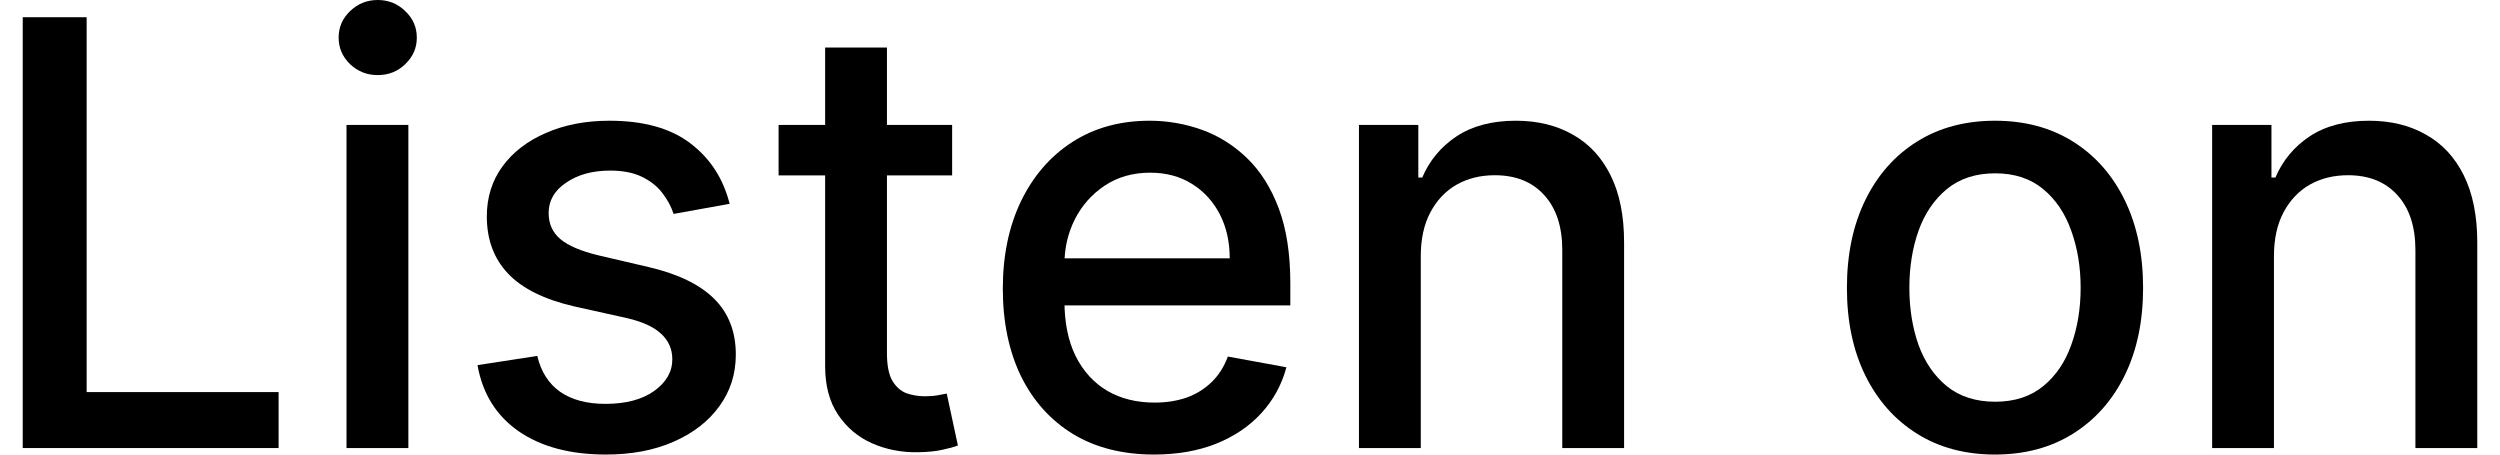 <svg width="55" height="10" viewBox="0 0 55 10" fill="none" xmlns="http://www.w3.org/2000/svg">
<path d="M0.5 9.857V0.379H1.906V8.626H6.129V9.857H0.5Z" fill="black"/>
<path d="M7.623 9.857V2.749H8.984V9.857H7.623ZM8.31 1.652C8.074 1.652 7.871 1.572 7.701 1.411C7.534 1.248 7.45 1.054 7.45 0.828C7.45 0.6 7.534 0.406 7.701 0.245C7.871 0.082 8.074 0 8.31 0C8.547 0 8.749 0.082 8.916 0.245C9.086 0.406 9.17 0.6 9.17 0.828C9.17 1.054 9.086 1.248 8.916 1.411C8.749 1.572 8.547 1.652 8.31 1.652Z" fill="black"/>
<path d="M16.052 4.484L14.819 4.706C14.767 4.546 14.685 4.393 14.573 4.248C14.464 4.103 14.315 3.984 14.127 3.892C13.939 3.799 13.704 3.753 13.422 3.753C13.036 3.753 12.715 3.841 12.457 4.017C12.199 4.189 12.07 4.413 12.07 4.688C12.07 4.925 12.157 5.116 12.329 5.261C12.502 5.406 12.781 5.525 13.167 5.618L14.277 5.877C14.92 6.028 15.399 6.261 15.715 6.576C16.03 6.89 16.188 7.299 16.188 7.802C16.188 8.228 16.067 8.607 15.824 8.94C15.584 9.27 15.249 9.53 14.819 9.718C14.391 9.906 13.895 10 13.331 10C12.548 10 11.909 9.83 11.415 9.491C10.92 9.149 10.617 8.663 10.505 8.033L11.82 7.83C11.902 8.178 12.07 8.442 12.325 8.621C12.58 8.797 12.912 8.885 13.321 8.885C13.767 8.885 14.124 8.791 14.391 8.602C14.658 8.411 14.791 8.178 14.791 7.904C14.791 7.682 14.709 7.495 14.546 7.344C14.385 7.193 14.137 7.079 13.804 7.001L12.621 6.738C11.969 6.586 11.486 6.346 11.174 6.016C10.864 5.686 10.71 5.268 10.71 4.762C10.71 4.342 10.825 3.975 11.055 3.66C11.286 3.346 11.604 3.1 12.011 2.925C12.418 2.746 12.883 2.656 13.408 2.656C14.163 2.656 14.758 2.823 15.192 3.156C15.625 3.486 15.912 3.929 16.052 4.484Z" fill="black"/>
<path d="M20.947 2.749V3.859H17.129V2.749H20.947ZM18.153 1.046H19.513V7.77C19.513 8.038 19.553 8.24 19.631 8.376C19.71 8.508 19.812 8.599 19.936 8.649C20.064 8.695 20.202 8.718 20.35 8.718C20.46 8.718 20.555 8.71 20.637 8.695C20.719 8.68 20.783 8.667 20.828 8.658L21.074 9.801C20.995 9.832 20.883 9.863 20.737 9.894C20.592 9.928 20.41 9.946 20.191 9.949C19.833 9.955 19.5 9.89 19.19 9.755C18.881 9.619 18.63 9.409 18.439 9.125C18.248 8.842 18.153 8.485 18.153 8.056V1.046Z" fill="black"/>
<path d="M25.389 10C24.7 10 24.107 9.85 23.61 9.551C23.115 9.249 22.733 8.825 22.463 8.279C22.196 7.729 22.062 7.086 22.062 6.349C22.062 5.621 22.196 4.979 22.463 4.424C22.733 3.869 23.109 3.435 23.591 3.124C24.077 2.812 24.644 2.656 25.293 2.656C25.688 2.656 26.07 2.723 26.44 2.855C26.81 2.988 27.142 3.196 27.436 3.48C27.73 3.764 27.963 4.132 28.133 4.586C28.302 5.036 28.387 5.584 28.387 6.229V6.719H22.831V5.683H27.054C27.054 5.319 26.981 4.996 26.836 4.715C26.69 4.432 26.485 4.208 26.221 4.044C25.96 3.881 25.654 3.799 25.302 3.799C24.92 3.799 24.586 3.895 24.301 4.086C24.019 4.274 23.801 4.521 23.646 4.826C23.494 5.129 23.418 5.457 23.418 5.812V6.622C23.418 7.097 23.5 7.501 23.664 7.834C23.831 8.168 24.063 8.422 24.36 8.598C24.658 8.771 25.005 8.857 25.402 8.857C25.66 8.857 25.895 8.82 26.108 8.746C26.32 8.669 26.503 8.555 26.658 8.404C26.813 8.252 26.931 8.066 27.013 7.844L28.301 8.08C28.198 8.465 28.013 8.803 27.746 9.093C27.482 9.38 27.15 9.604 26.749 9.764C26.352 9.921 25.898 10 25.389 10Z" fill="black"/>
<path d="M31.257 5.636V9.857H29.897V2.749H31.203V3.906H31.289C31.45 3.529 31.702 3.227 32.045 2.999C32.39 2.77 32.826 2.656 33.35 2.656C33.827 2.656 34.244 2.758 34.602 2.962C34.96 3.162 35.237 3.461 35.434 3.859C35.632 4.257 35.73 4.749 35.73 5.335V9.857H34.37V5.502C34.37 4.987 34.238 4.584 33.974 4.294C33.71 4.001 33.347 3.855 32.886 3.855C32.571 3.855 32.29 3.924 32.045 4.063C31.802 4.202 31.609 4.405 31.467 4.674C31.327 4.939 31.257 5.26 31.257 5.636Z" fill="black"/>
<path d="M43.89 10C43.235 10 42.663 9.847 42.175 9.542C41.686 9.236 41.307 8.809 41.037 8.26C40.767 7.711 40.632 7.069 40.632 6.335C40.632 5.598 40.767 4.953 41.037 4.401C41.307 3.849 41.686 3.42 42.175 3.114C42.663 2.809 43.235 2.656 43.89 2.656C44.545 2.656 45.117 2.809 45.605 3.114C46.094 3.42 46.473 3.849 46.743 4.401C47.013 4.953 47.148 5.598 47.148 6.335C47.148 7.069 47.013 7.711 46.743 8.26C46.473 8.809 46.094 9.236 45.605 9.542C45.117 9.847 44.545 10 43.89 10ZM43.895 8.838C44.319 8.838 44.671 8.724 44.95 8.496C45.229 8.268 45.435 7.964 45.569 7.584C45.706 7.205 45.774 6.787 45.774 6.33C45.774 5.877 45.706 5.46 45.569 5.081C45.435 4.698 45.229 4.391 44.95 4.16C44.671 3.929 44.319 3.813 43.895 3.813C43.467 3.813 43.112 3.929 42.83 4.16C42.551 4.391 42.343 4.698 42.206 5.081C42.073 5.46 42.006 5.877 42.006 6.33C42.006 6.787 42.073 7.205 42.206 7.584C42.343 7.964 42.551 8.268 42.83 8.496C43.112 8.724 43.467 8.838 43.895 8.838Z" fill="black"/>
<path d="M50.027 5.636V9.857H48.667V2.749H49.972V3.906H50.059C50.22 3.529 50.471 3.227 50.814 2.999C51.16 2.77 51.595 2.656 52.12 2.656C52.596 2.656 53.014 2.758 53.371 2.962C53.73 3.162 54.007 3.461 54.204 3.859C54.401 4.257 54.5 4.749 54.5 5.335V9.857H53.139V5.502C53.139 4.987 53.008 4.584 52.744 4.294C52.48 4.001 52.117 3.855 51.656 3.855C51.341 3.855 51.06 3.924 50.814 4.063C50.572 4.202 50.379 4.405 50.236 4.674C50.097 4.939 50.027 5.26 50.027 5.636Z" fill="black"/>
</svg>
